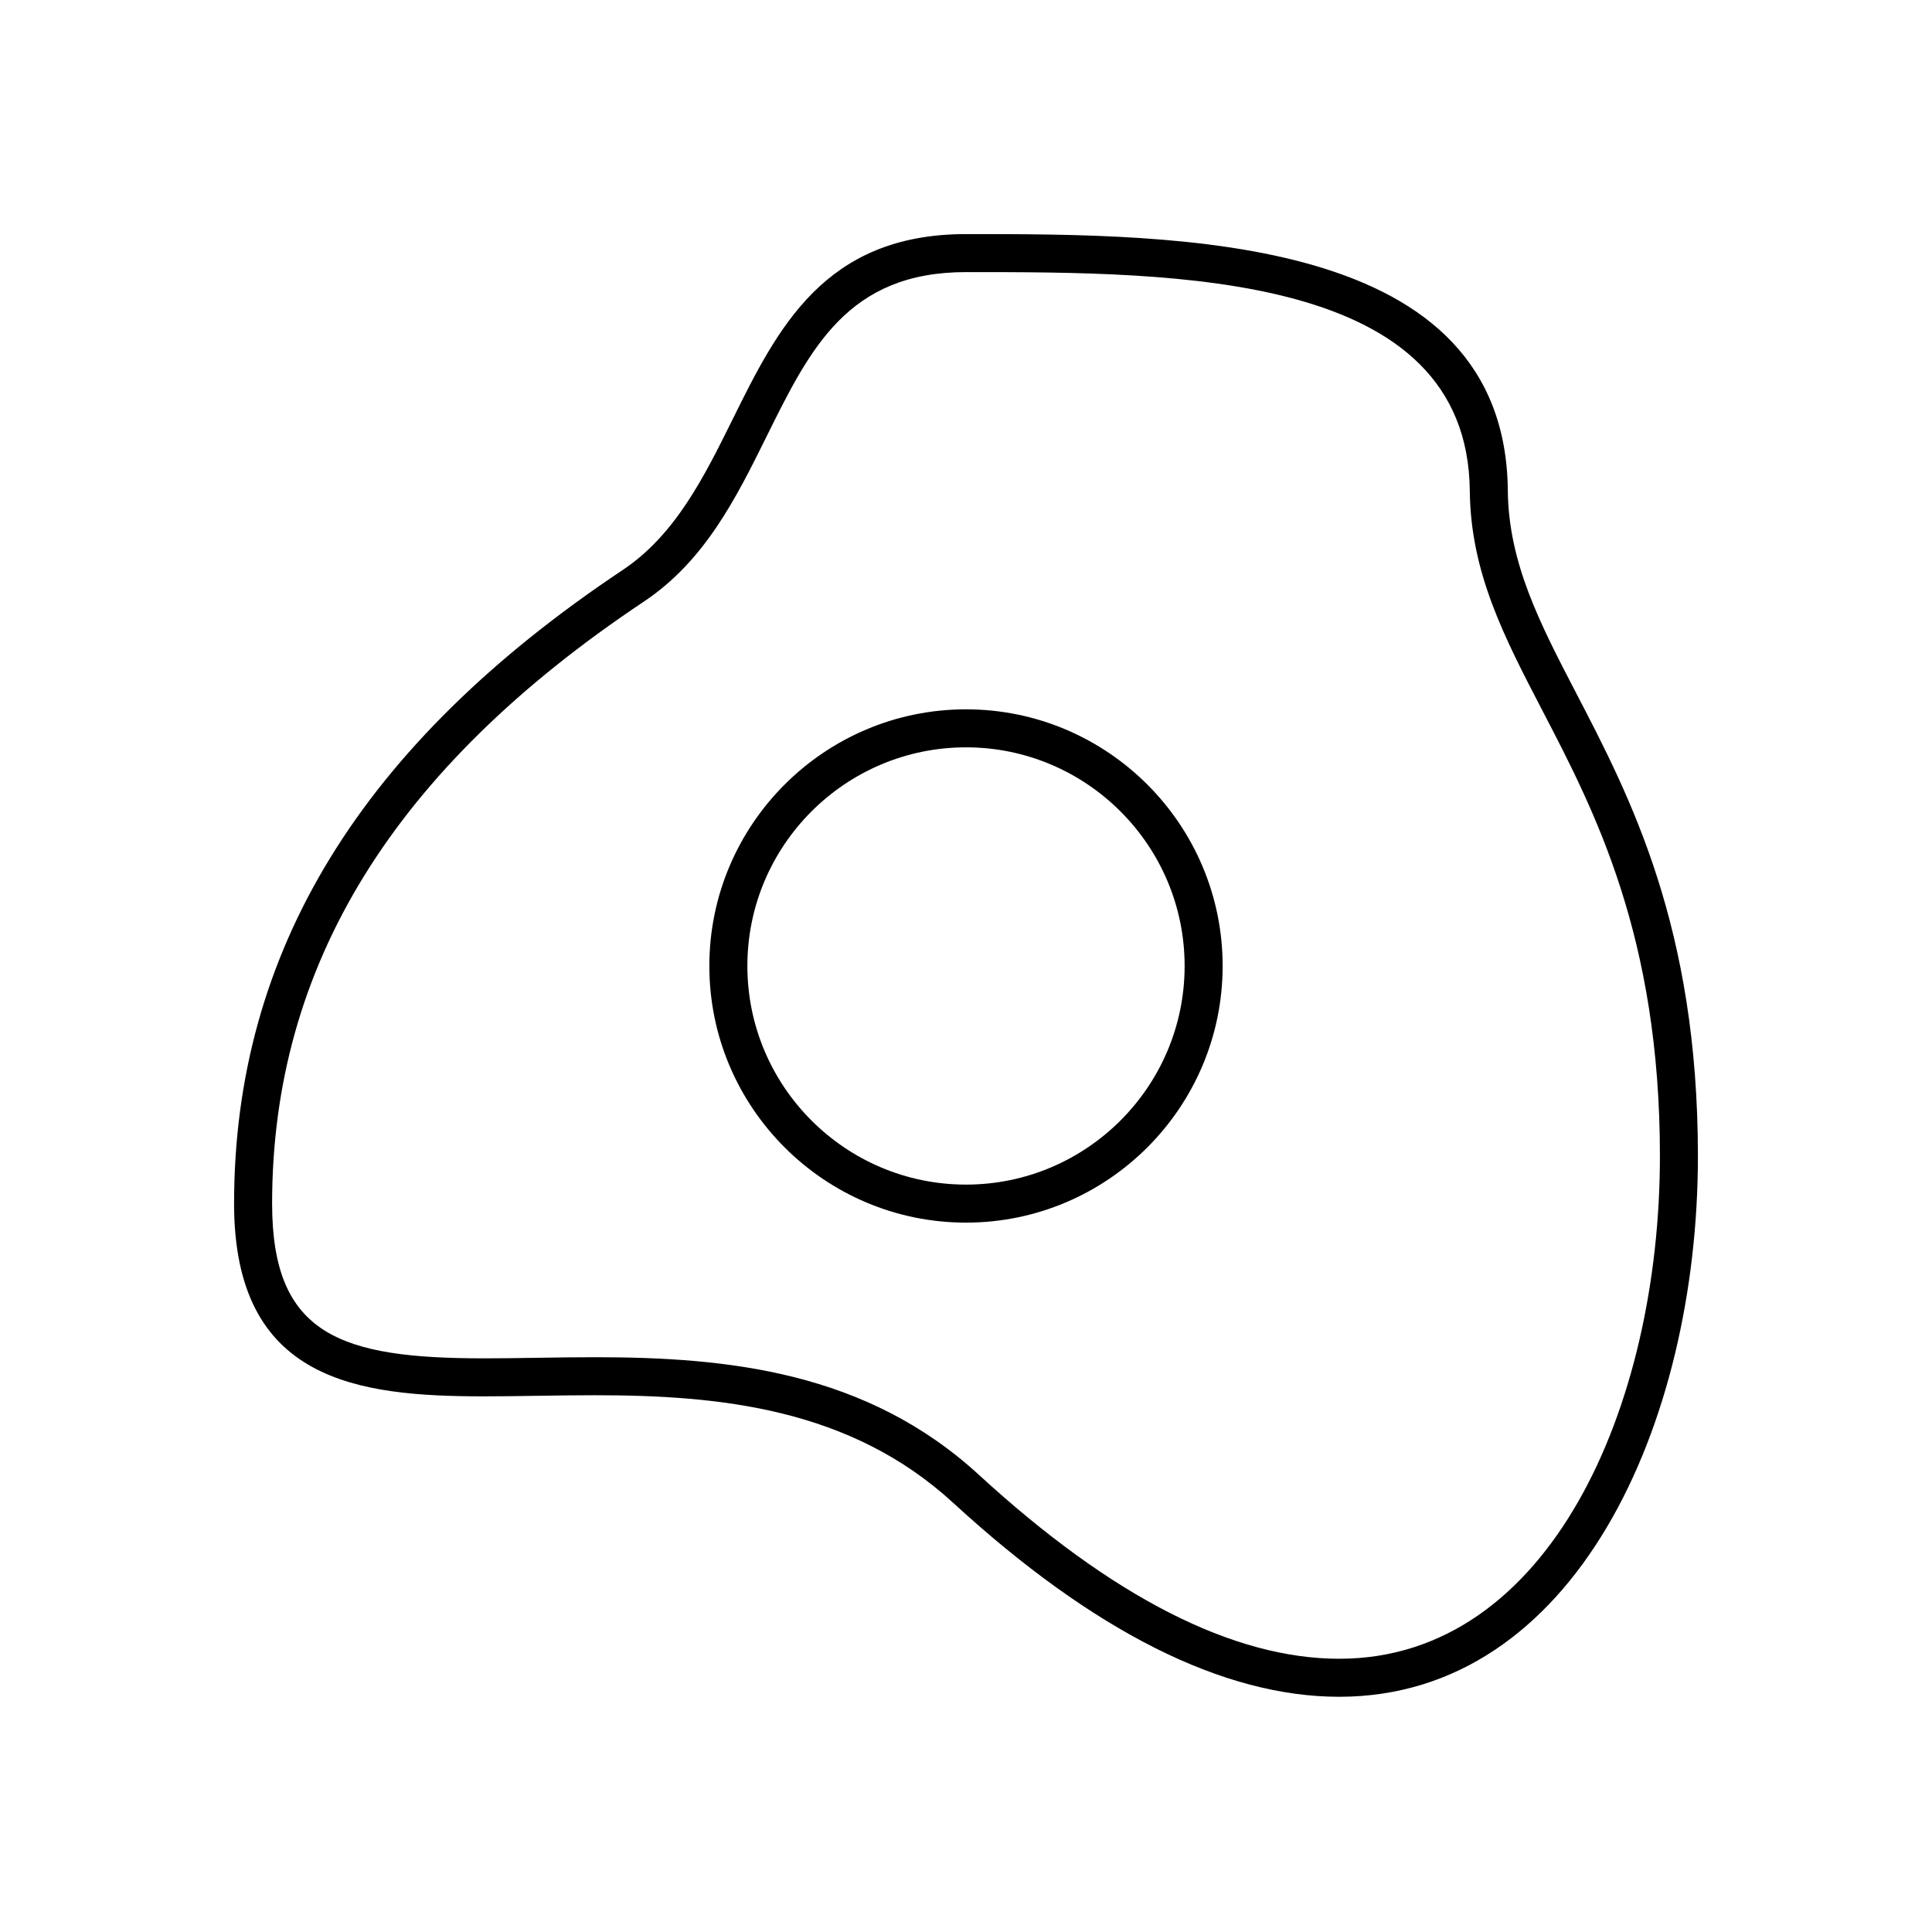 <?xml version="1.0" encoding="UTF-8"?>
<!-- Uploaded to: SVG Repo, www.svgrepo.com, Generator: SVG Repo Mixer Tools -->
<svg fill="#000000" width="800px" height="800px" version="1.1" viewBox="144 144 512 512" xmlns="http://www.w3.org/2000/svg">
 <g>
  <path d="m543.59 274c-0.68-67.965-86.68-67.965-143.59-67.965-37.551 0-49.914 24.98-61.871 49.137-7.438 15.027-15.125 30.566-29.094 39.875-69.312 46.211-103 101.14-103 167.93 0 47.129 32.762 51.07 66.316 51.07 4.535 0 9.219-0.07 14.016-0.145 4.984-0.078 10.09-0.152 15.281-0.152 33.188 0 67.66 3.453 94.945 28.508 37.145 34.113 71.566 51.41 102.31 51.406 62.41-0.008 95.062-72.086 95.062-143.29 0-60.648-17.883-95.039-32.25-122.67-9.625-18.512-17.938-34.504-18.129-53.711zm-44.684 309.59c-28.141 0-60.27-16.402-95.496-48.75-29.824-27.391-66.531-31.164-101.76-31.164-5.242 0-10.402 0.078-15.434 0.156-4.746 0.074-9.379 0.145-13.863 0.145-38.109 0-56.242-6.133-56.242-40.996 0-63.164 32.227-115.35 98.52-159.55 16.211-10.809 24.508-27.574 32.535-43.789 11.555-23.359 21.539-43.531 52.836-43.531 56.102 0 132.93 0 133.51 57.988 0.215 21.617 9.047 38.602 19.266 58.262 13.863 26.656 31.117 59.836 31.117 118.02 0 66.191-29.195 133.2-84.988 133.21z"/>
  <path d="m400 331.98c-37.504 0-68.016 30.512-68.016 68.016 0 37.5 30.512 68.012 68.016 68.012 37.5 0 68.012-30.512 68.012-68.012 0-37.504-30.512-68.016-68.012-68.016zm0 125.95c-31.949 0-57.938-25.988-57.938-57.938-0.004-31.949 25.988-57.941 57.938-57.941 31.945 0 57.938 25.992 57.938 57.941 0 31.945-25.992 57.938-57.938 57.938z"/>
 </g>
</svg>